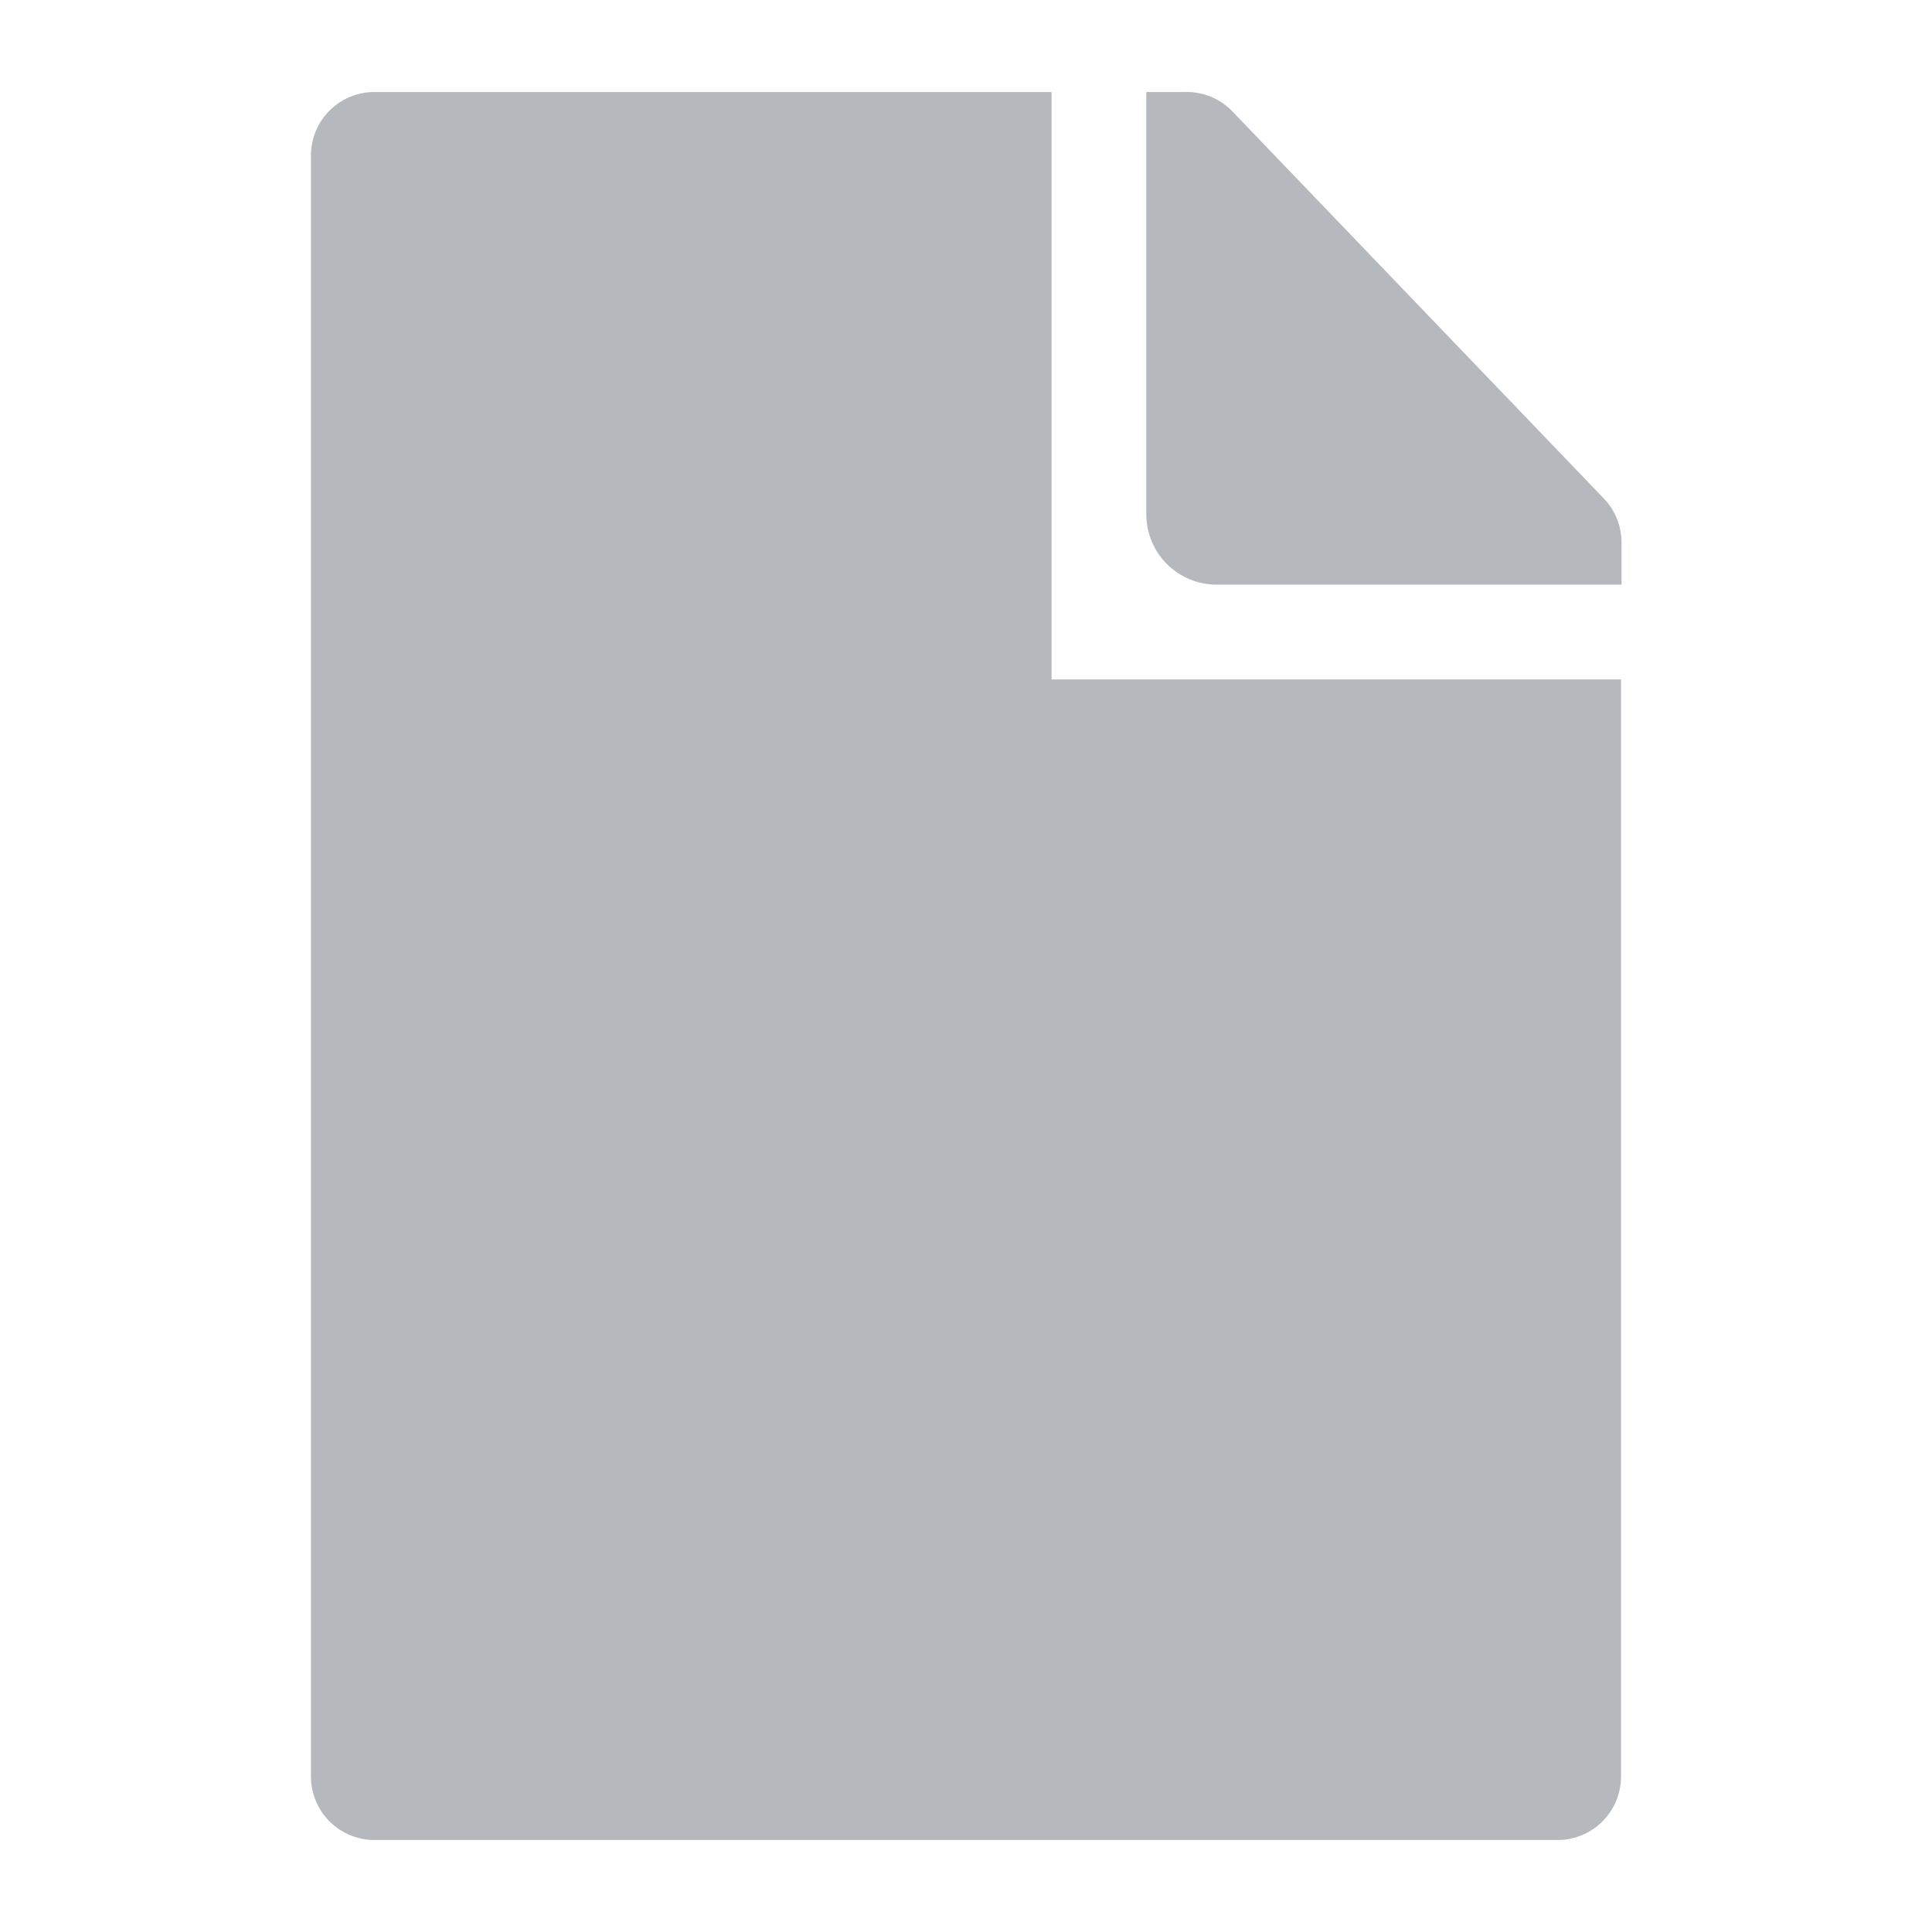 <svg id="Camada_1" data-name="Camada 1" xmlns="http://www.w3.org/2000/svg" width="42" height="42" viewBox="0 0 42 42"><title>digital channels</title><path d="M24.92,11.18a1.53,1.53,0,0,0,1.53,1.53h8.8v-0.9a1.38,1.38,0,0,0-.41-1L26.77,2.4a1.38,1.38,0,0,0-1-.4H24.92v9.18Z" fill="#b5b9bd"/><path d="M22.86,14.77V2H8.14A1.38,1.38,0,0,0,6.76,3.38V38.62A1.38,1.38,0,0,0,8.14,40H33.86a1.38,1.38,0,0,0,1.38-1.38V14.77H22.86Z" fill="#b5b9bd"/></svg>